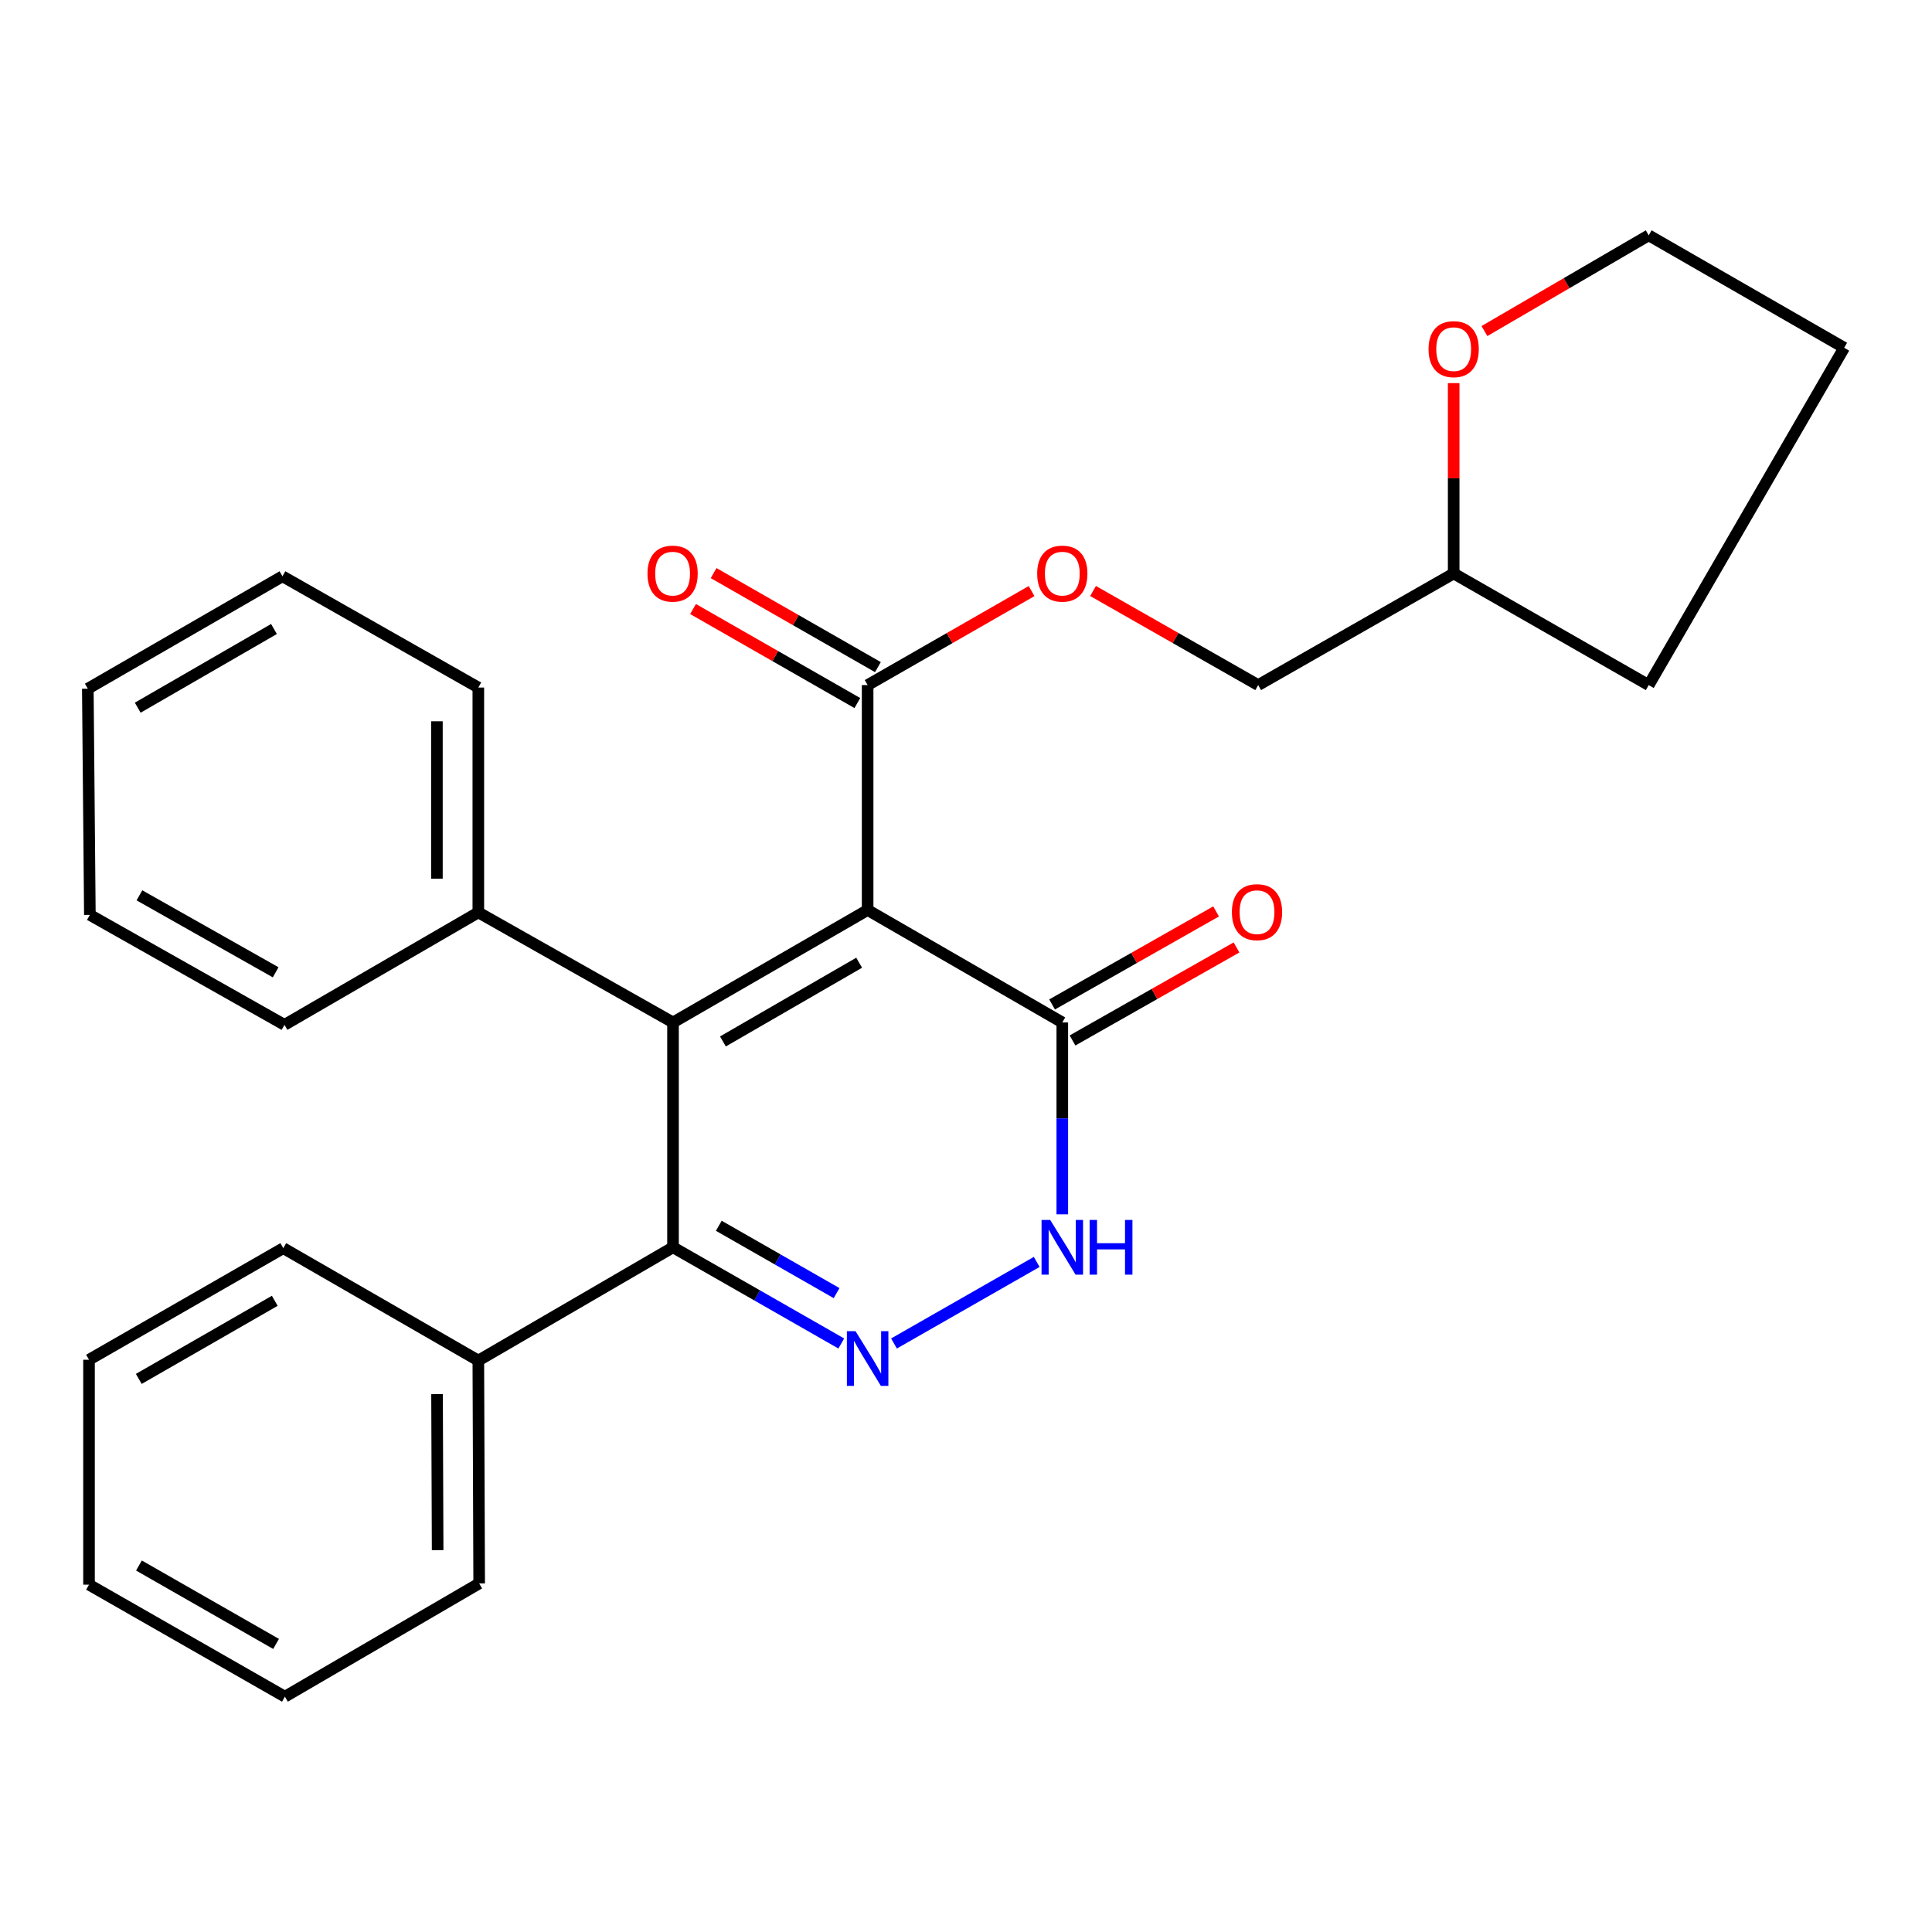 <?xml version='1.0' encoding='iso-8859-1'?>
<svg version='1.1' baseProfile='full'
              xmlns='http://www.w3.org/2000/svg'
                      xmlns:rdkit='http://www.rdkit.org/xml'
                      xmlns:xlink='http://www.w3.org/1999/xlink'
                  xml:space='preserve'
width='1000px' height='1000px' viewBox='0 0 1000 1000'>
<!-- END OF HEADER -->
<rect style='opacity:1.0;fill:#FFFFFF;stroke:none' width='1000' height='1000' x='0' y='0'> </rect>
<path class='bond-0' d='M 449.085,471.018 L 348.35,529.22' style='fill:none;fill-rule:evenodd;stroke:#000000;stroke-width:6px;stroke-linecap:butt;stroke-linejoin:miter;stroke-opacity:1' />
<path class='bond-0' d='M 444.697,498.306 L 374.183,539.048' style='fill:none;fill-rule:evenodd;stroke:#000000;stroke-width:6px;stroke-linecap:butt;stroke-linejoin:miter;stroke-opacity:1' />
<path class='bond-3' d='M 449.085,471.018 L 549.844,529.22' style='fill:none;fill-rule:evenodd;stroke:#000000;stroke-width:6px;stroke-linecap:butt;stroke-linejoin:miter;stroke-opacity:1' />
<path class='bond-5' d='M 449.085,471.018 L 449.085,354.601' style='fill:none;fill-rule:evenodd;stroke:#000000;stroke-width:6px;stroke-linecap:butt;stroke-linejoin:miter;stroke-opacity:1' />
<path class='bond-2' d='M 348.35,529.22 L 348.35,645.601' style='fill:none;fill-rule:evenodd;stroke:#000000;stroke-width:6px;stroke-linecap:butt;stroke-linejoin:miter;stroke-opacity:1' />
<path class='bond-6' d='M 348.35,529.22 L 247.579,472.256' style='fill:none;fill-rule:evenodd;stroke:#000000;stroke-width:6px;stroke-linecap:butt;stroke-linejoin:miter;stroke-opacity:1' />
<path class='bond-1' d='M 462.726,695.389 L 536.595,653.173' style='fill:none;fill-rule:evenodd;stroke:#0000FF;stroke-width:6px;stroke-linecap:butt;stroke-linejoin:miter;stroke-opacity:1' />
<path class='bond-27' d='M 435.444,695.387 L 391.897,670.494' style='fill:none;fill-rule:evenodd;stroke:#0000FF;stroke-width:6px;stroke-linecap:butt;stroke-linejoin:miter;stroke-opacity:1' />
<path class='bond-27' d='M 391.897,670.494 L 348.35,645.601' style='fill:none;fill-rule:evenodd;stroke:#000000;stroke-width:6px;stroke-linecap:butt;stroke-linejoin:miter;stroke-opacity:1' />
<path class='bond-27' d='M 433.016,669.312 L 402.534,651.887' style='fill:none;fill-rule:evenodd;stroke:#0000FF;stroke-width:6px;stroke-linecap:butt;stroke-linejoin:miter;stroke-opacity:1' />
<path class='bond-27' d='M 402.534,651.887 L 372.051,634.462' style='fill:none;fill-rule:evenodd;stroke:#000000;stroke-width:6px;stroke-linecap:butt;stroke-linejoin:miter;stroke-opacity:1' />
<path class='bond-8' d='M 348.35,645.601 L 247.579,704.22' style='fill:none;fill-rule:evenodd;stroke:#000000;stroke-width:6px;stroke-linecap:butt;stroke-linejoin:miter;stroke-opacity:1' />
<path class='bond-4' d='M 549.844,529.22 L 549.844,578.876' style='fill:none;fill-rule:evenodd;stroke:#000000;stroke-width:6px;stroke-linecap:butt;stroke-linejoin:miter;stroke-opacity:1' />
<path class='bond-4' d='M 549.844,578.876 L 549.844,628.532' style='fill:none;fill-rule:evenodd;stroke:#0000FF;stroke-width:6px;stroke-linecap:butt;stroke-linejoin:miter;stroke-opacity:1' />
<path class='bond-9' d='M 555.131,538.542 L 597.574,514.467' style='fill:none;fill-rule:evenodd;stroke:#000000;stroke-width:6px;stroke-linecap:butt;stroke-linejoin:miter;stroke-opacity:1' />
<path class='bond-9' d='M 597.574,514.467 L 640.017,490.392' style='fill:none;fill-rule:evenodd;stroke:#FF0000;stroke-width:6px;stroke-linecap:butt;stroke-linejoin:miter;stroke-opacity:1' />
<path class='bond-9' d='M 544.556,519.899 L 586.999,495.824' style='fill:none;fill-rule:evenodd;stroke:#000000;stroke-width:6px;stroke-linecap:butt;stroke-linejoin:miter;stroke-opacity:1' />
<path class='bond-9' d='M 586.999,495.824 L 629.442,471.749' style='fill:none;fill-rule:evenodd;stroke:#FF0000;stroke-width:6px;stroke-linecap:butt;stroke-linejoin:miter;stroke-opacity:1' />
<path class='bond-7' d='M 449.085,354.601 L 491.512,330.274' style='fill:none;fill-rule:evenodd;stroke:#000000;stroke-width:6px;stroke-linecap:butt;stroke-linejoin:miter;stroke-opacity:1' />
<path class='bond-7' d='M 491.512,330.274 L 533.94,305.946' style='fill:none;fill-rule:evenodd;stroke:#FF0000;stroke-width:6px;stroke-linecap:butt;stroke-linejoin:miter;stroke-opacity:1' />
<path class='bond-10' d='M 454.408,345.3 L 411.887,320.965' style='fill:none;fill-rule:evenodd;stroke:#000000;stroke-width:6px;stroke-linecap:butt;stroke-linejoin:miter;stroke-opacity:1' />
<path class='bond-10' d='M 411.887,320.965 L 369.366,296.631' style='fill:none;fill-rule:evenodd;stroke:#FF0000;stroke-width:6px;stroke-linecap:butt;stroke-linejoin:miter;stroke-opacity:1' />
<path class='bond-10' d='M 443.762,363.902 L 401.241,339.567' style='fill:none;fill-rule:evenodd;stroke:#000000;stroke-width:6px;stroke-linecap:butt;stroke-linejoin:miter;stroke-opacity:1' />
<path class='bond-10' d='M 401.241,339.567 L 358.72,315.233' style='fill:none;fill-rule:evenodd;stroke:#FF0000;stroke-width:6px;stroke-linecap:butt;stroke-linejoin:miter;stroke-opacity:1' />
<path class='bond-15' d='M 247.579,472.256 L 247.579,355.875' style='fill:none;fill-rule:evenodd;stroke:#000000;stroke-width:6px;stroke-linecap:butt;stroke-linejoin:miter;stroke-opacity:1' />
<path class='bond-15' d='M 226.146,454.799 L 226.146,373.332' style='fill:none;fill-rule:evenodd;stroke:#000000;stroke-width:6px;stroke-linecap:butt;stroke-linejoin:miter;stroke-opacity:1' />
<path class='bond-16' d='M 247.579,472.256 L 147.249,530.459' style='fill:none;fill-rule:evenodd;stroke:#000000;stroke-width:6px;stroke-linecap:butt;stroke-linejoin:miter;stroke-opacity:1' />
<path class='bond-12' d='M 565.761,305.897 L 608.497,330.249' style='fill:none;fill-rule:evenodd;stroke:#FF0000;stroke-width:6px;stroke-linecap:butt;stroke-linejoin:miter;stroke-opacity:1' />
<path class='bond-12' d='M 608.497,330.249 L 651.233,354.601' style='fill:none;fill-rule:evenodd;stroke:#000000;stroke-width:6px;stroke-linecap:butt;stroke-linejoin:miter;stroke-opacity:1' />
<path class='bond-17' d='M 247.579,704.22 L 248.02,819.577' style='fill:none;fill-rule:evenodd;stroke:#000000;stroke-width:6px;stroke-linecap:butt;stroke-linejoin:miter;stroke-opacity:1' />
<path class='bond-17' d='M 226.213,721.606 L 226.521,802.356' style='fill:none;fill-rule:evenodd;stroke:#000000;stroke-width:6px;stroke-linecap:butt;stroke-linejoin:miter;stroke-opacity:1' />
<path class='bond-18' d='M 247.579,704.22 L 146.63,646.042' style='fill:none;fill-rule:evenodd;stroke:#000000;stroke-width:6px;stroke-linecap:butt;stroke-linejoin:miter;stroke-opacity:1' />
<path class='bond-11' d='M 752.421,198.302 L 752.421,247.565' style='fill:none;fill-rule:evenodd;stroke:#FF0000;stroke-width:6px;stroke-linecap:butt;stroke-linejoin:miter;stroke-opacity:1' />
<path class='bond-11' d='M 752.421,247.565 L 752.421,296.827' style='fill:none;fill-rule:evenodd;stroke:#000000;stroke-width:6px;stroke-linecap:butt;stroke-linejoin:miter;stroke-opacity:1' />
<path class='bond-14' d='M 768.342,171.358 L 810.856,146.581' style='fill:none;fill-rule:evenodd;stroke:#FF0000;stroke-width:6px;stroke-linecap:butt;stroke-linejoin:miter;stroke-opacity:1' />
<path class='bond-14' d='M 810.856,146.581 L 853.37,121.804' style='fill:none;fill-rule:evenodd;stroke:#000000;stroke-width:6px;stroke-linecap:butt;stroke-linejoin:miter;stroke-opacity:1' />
<path class='bond-13' d='M 651.233,354.601 L 752.421,296.827' style='fill:none;fill-rule:evenodd;stroke:#000000;stroke-width:6px;stroke-linecap:butt;stroke-linejoin:miter;stroke-opacity:1' />
<path class='bond-19' d='M 752.421,296.827 L 853.37,354.601' style='fill:none;fill-rule:evenodd;stroke:#000000;stroke-width:6px;stroke-linecap:butt;stroke-linejoin:miter;stroke-opacity:1' />
<path class='bond-29' d='M 853.37,121.804 L 954.545,180.006' style='fill:none;fill-rule:evenodd;stroke:#000000;stroke-width:6px;stroke-linecap:butt;stroke-linejoin:miter;stroke-opacity:1' />
<path class='bond-24' d='M 247.579,355.875 L 146.201,298.28' style='fill:none;fill-rule:evenodd;stroke:#000000;stroke-width:6px;stroke-linecap:butt;stroke-linejoin:miter;stroke-opacity:1' />
<path class='bond-21' d='M 147.249,530.459 L 46.514,473.542' style='fill:none;fill-rule:evenodd;stroke:#000000;stroke-width:6px;stroke-linecap:butt;stroke-linejoin:miter;stroke-opacity:1' />
<path class='bond-21' d='M 142.682,503.261 L 72.168,463.419' style='fill:none;fill-rule:evenodd;stroke:#000000;stroke-width:6px;stroke-linecap:butt;stroke-linejoin:miter;stroke-opacity:1' />
<path class='bond-22' d='M 248.02,819.577 L 147.464,878.196' style='fill:none;fill-rule:evenodd;stroke:#000000;stroke-width:6px;stroke-linecap:butt;stroke-linejoin:miter;stroke-opacity:1' />
<path class='bond-23' d='M 146.63,646.042 L 46.074,703.804' style='fill:none;fill-rule:evenodd;stroke:#000000;stroke-width:6px;stroke-linecap:butt;stroke-linejoin:miter;stroke-opacity:1' />
<path class='bond-23' d='M 142.222,673.291 L 71.833,713.724' style='fill:none;fill-rule:evenodd;stroke:#000000;stroke-width:6px;stroke-linecap:butt;stroke-linejoin:miter;stroke-opacity:1' />
<path class='bond-20' d='M 853.37,354.601 L 954.545,180.006' style='fill:none;fill-rule:evenodd;stroke:#000000;stroke-width:6px;stroke-linecap:butt;stroke-linejoin:miter;stroke-opacity:1' />
<path class='bond-26' d='M 46.514,473.542 L 45.455,356.471' style='fill:none;fill-rule:evenodd;stroke:#000000;stroke-width:6px;stroke-linecap:butt;stroke-linejoin:miter;stroke-opacity:1' />
<path class='bond-30' d='M 147.464,878.196 L 46.074,820.22' style='fill:none;fill-rule:evenodd;stroke:#000000;stroke-width:6px;stroke-linecap:butt;stroke-linejoin:miter;stroke-opacity:1' />
<path class='bond-30' d='M 142.894,850.894 L 71.921,810.311' style='fill:none;fill-rule:evenodd;stroke:#000000;stroke-width:6px;stroke-linecap:butt;stroke-linejoin:miter;stroke-opacity:1' />
<path class='bond-25' d='M 46.074,703.804 L 46.074,820.22' style='fill:none;fill-rule:evenodd;stroke:#000000;stroke-width:6px;stroke-linecap:butt;stroke-linejoin:miter;stroke-opacity:1' />
<path class='bond-28' d='M 146.201,298.28 L 45.455,356.471' style='fill:none;fill-rule:evenodd;stroke:#000000;stroke-width:6px;stroke-linecap:butt;stroke-linejoin:miter;stroke-opacity:1' />
<path class='bond-28' d='M 141.809,325.568 L 71.286,366.302' style='fill:none;fill-rule:evenodd;stroke:#000000;stroke-width:6px;stroke-linecap:butt;stroke-linejoin:miter;stroke-opacity:1' />
<path  class='atom-2' d='M 442.825 689.024
L 452.105 704.024
Q 453.025 705.504, 454.505 708.184
Q 455.985 710.864, 456.065 711.024
L 456.065 689.024
L 459.825 689.024
L 459.825 717.344
L 455.945 717.344
L 445.985 700.944
Q 444.825 699.024, 443.585 696.824
Q 442.385 694.624, 442.025 693.944
L 442.025 717.344
L 438.345 717.344
L 438.345 689.024
L 442.825 689.024
' fill='#0000FF'/>
<path  class='atom-5' d='M 543.584 631.441
L 552.864 646.441
Q 553.784 647.921, 555.264 650.601
Q 556.744 653.281, 556.824 653.441
L 556.824 631.441
L 560.584 631.441
L 560.584 659.761
L 556.704 659.761
L 546.744 643.361
Q 545.584 641.441, 544.344 639.241
Q 543.144 637.041, 542.784 636.361
L 542.784 659.761
L 539.104 659.761
L 539.104 631.441
L 543.584 631.441
' fill='#0000FF'/>
<path  class='atom-5' d='M 563.984 631.441
L 567.824 631.441
L 567.824 643.481
L 582.304 643.481
L 582.304 631.441
L 586.144 631.441
L 586.144 659.761
L 582.304 659.761
L 582.304 646.681
L 567.824 646.681
L 567.824 659.761
L 563.984 659.761
L 563.984 631.441
' fill='#0000FF'/>
<path  class='atom-8' d='M 536.844 296.907
Q 536.844 290.107, 540.204 286.307
Q 543.564 282.507, 549.844 282.507
Q 556.124 282.507, 559.484 286.307
Q 562.844 290.107, 562.844 296.907
Q 562.844 303.787, 559.444 307.707
Q 556.044 311.587, 549.844 311.587
Q 543.604 311.587, 540.204 307.707
Q 536.844 303.827, 536.844 296.907
M 549.844 308.387
Q 554.164 308.387, 556.484 305.507
Q 558.844 302.587, 558.844 296.907
Q 558.844 291.347, 556.484 288.547
Q 554.164 285.707, 549.844 285.707
Q 545.524 285.707, 543.164 288.507
Q 540.844 291.307, 540.844 296.907
Q 540.844 302.627, 543.164 305.507
Q 545.524 308.387, 549.844 308.387
' fill='#FF0000'/>
<path  class='atom-10' d='M 637.626 472.134
Q 637.626 465.334, 640.986 461.534
Q 644.346 457.734, 650.626 457.734
Q 656.906 457.734, 660.266 461.534
Q 663.626 465.334, 663.626 472.134
Q 663.626 479.014, 660.226 482.934
Q 656.826 486.814, 650.626 486.814
Q 644.386 486.814, 640.986 482.934
Q 637.626 479.054, 637.626 472.134
M 650.626 483.614
Q 654.946 483.614, 657.266 480.734
Q 659.626 477.814, 659.626 472.134
Q 659.626 466.574, 657.266 463.774
Q 654.946 460.934, 650.626 460.934
Q 646.306 460.934, 643.946 463.734
Q 641.626 466.534, 641.626 472.134
Q 641.626 477.854, 643.946 480.734
Q 646.306 483.614, 650.626 483.614
' fill='#FF0000'/>
<path  class='atom-11' d='M 335.136 296.907
Q 335.136 290.107, 338.496 286.307
Q 341.856 282.507, 348.136 282.507
Q 354.416 282.507, 357.776 286.307
Q 361.136 290.107, 361.136 296.907
Q 361.136 303.787, 357.736 307.707
Q 354.336 311.587, 348.136 311.587
Q 341.896 311.587, 338.496 307.707
Q 335.136 303.827, 335.136 296.907
M 348.136 308.387
Q 352.456 308.387, 354.776 305.507
Q 357.136 302.587, 357.136 296.907
Q 357.136 291.347, 354.776 288.547
Q 352.456 285.707, 348.136 285.707
Q 343.816 285.707, 341.456 288.507
Q 339.136 291.307, 339.136 296.907
Q 339.136 302.627, 341.456 305.507
Q 343.816 308.387, 348.136 308.387
' fill='#FF0000'/>
<path  class='atom-12' d='M 739.421 180.717
Q 739.421 173.917, 742.781 170.117
Q 746.141 166.317, 752.421 166.317
Q 758.701 166.317, 762.061 170.117
Q 765.421 173.917, 765.421 180.717
Q 765.421 187.597, 762.021 191.517
Q 758.621 195.397, 752.421 195.397
Q 746.181 195.397, 742.781 191.517
Q 739.421 187.637, 739.421 180.717
M 752.421 192.197
Q 756.741 192.197, 759.061 189.317
Q 761.421 186.397, 761.421 180.717
Q 761.421 175.157, 759.061 172.357
Q 756.741 169.517, 752.421 169.517
Q 748.101 169.517, 745.741 172.317
Q 743.421 175.117, 743.421 180.717
Q 743.421 186.437, 745.741 189.317
Q 748.101 192.197, 752.421 192.197
' fill='#FF0000'/>
</svg>
